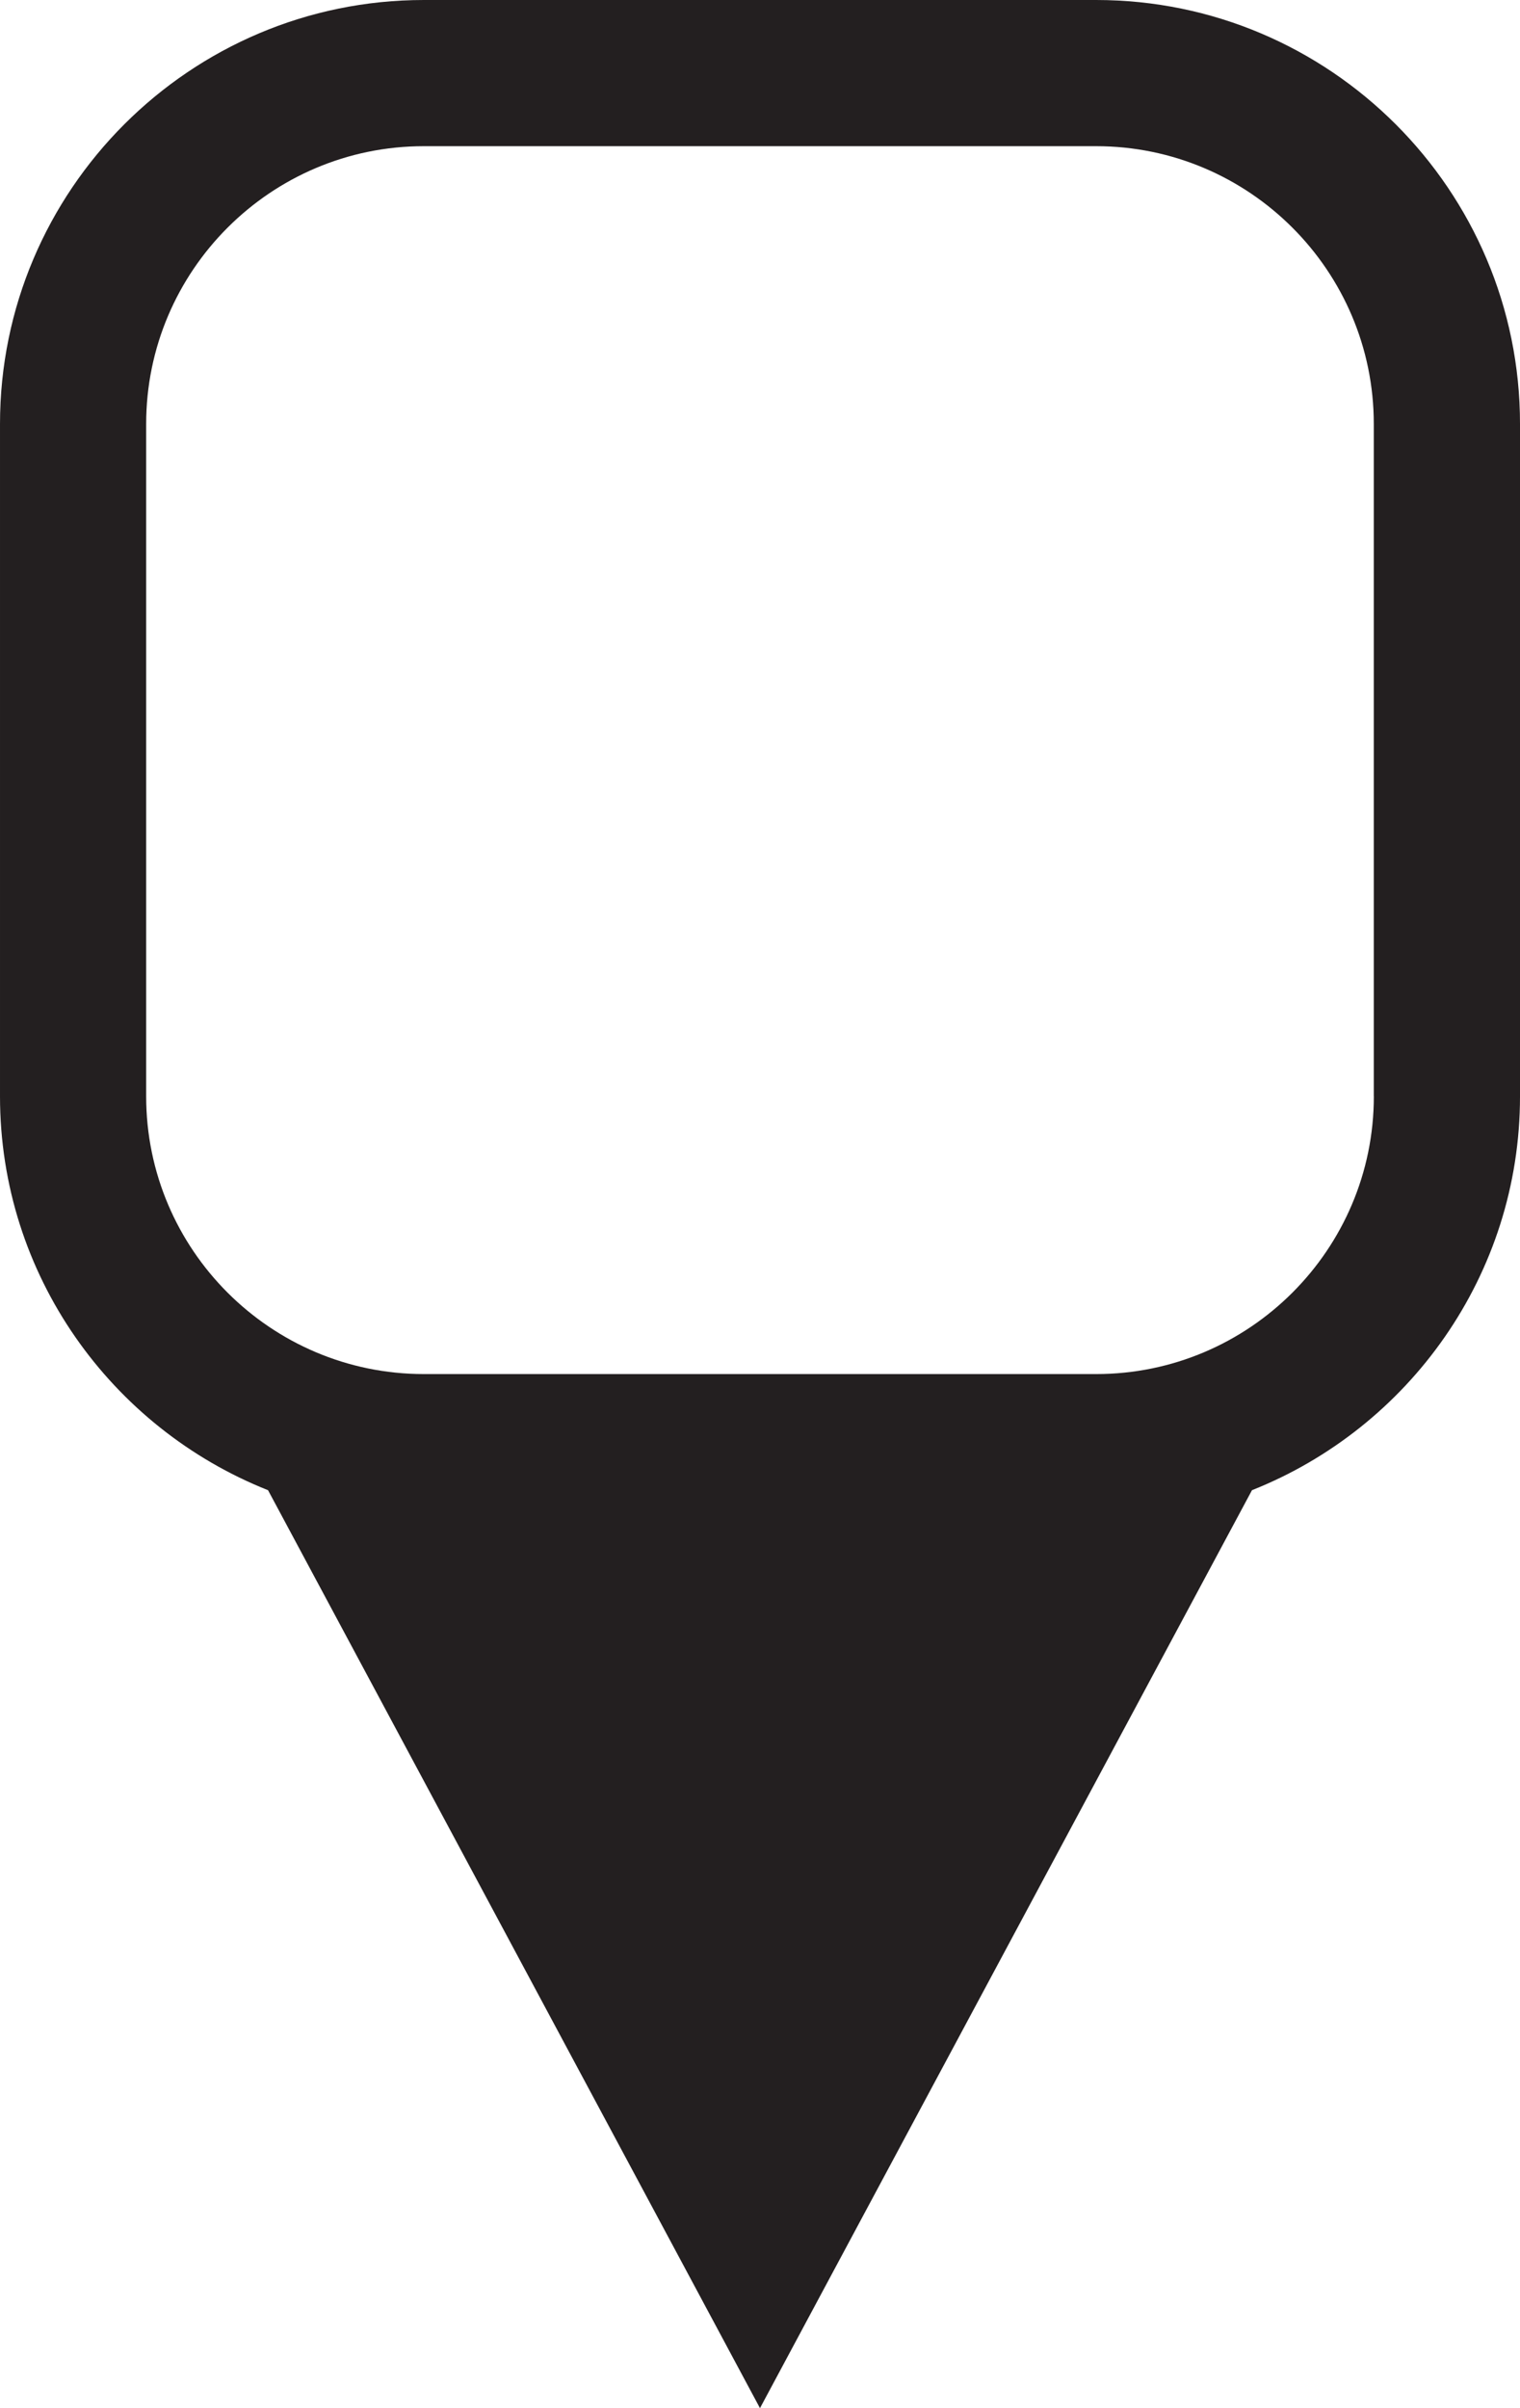 <svg width="30.907" xmlns="http://www.w3.org/2000/svg" height="48.959"><path fill="#231f20" d="M22.289 0h-13.671c-4.752 0-8.618 3.867-8.618 8.619v13.671c0 3.633 2.263 6.741 5.45 8.007l10.003 18.663 10.004-18.663c3.188-1.266 5.45-4.374 5.45-8.007v-13.671c0-4.752-3.865-8.619-8.618-8.619zm5.646 22.29c0 3.113-2.533 5.646-5.646 5.646h-13.671c-3.114 0-5.646-2.533-5.646-5.646v-13.671c0-3.113 2.533-5.647 5.646-5.647h13.67c3.114 0 5.646 2.534 5.646 5.647v13.671z"/></svg>